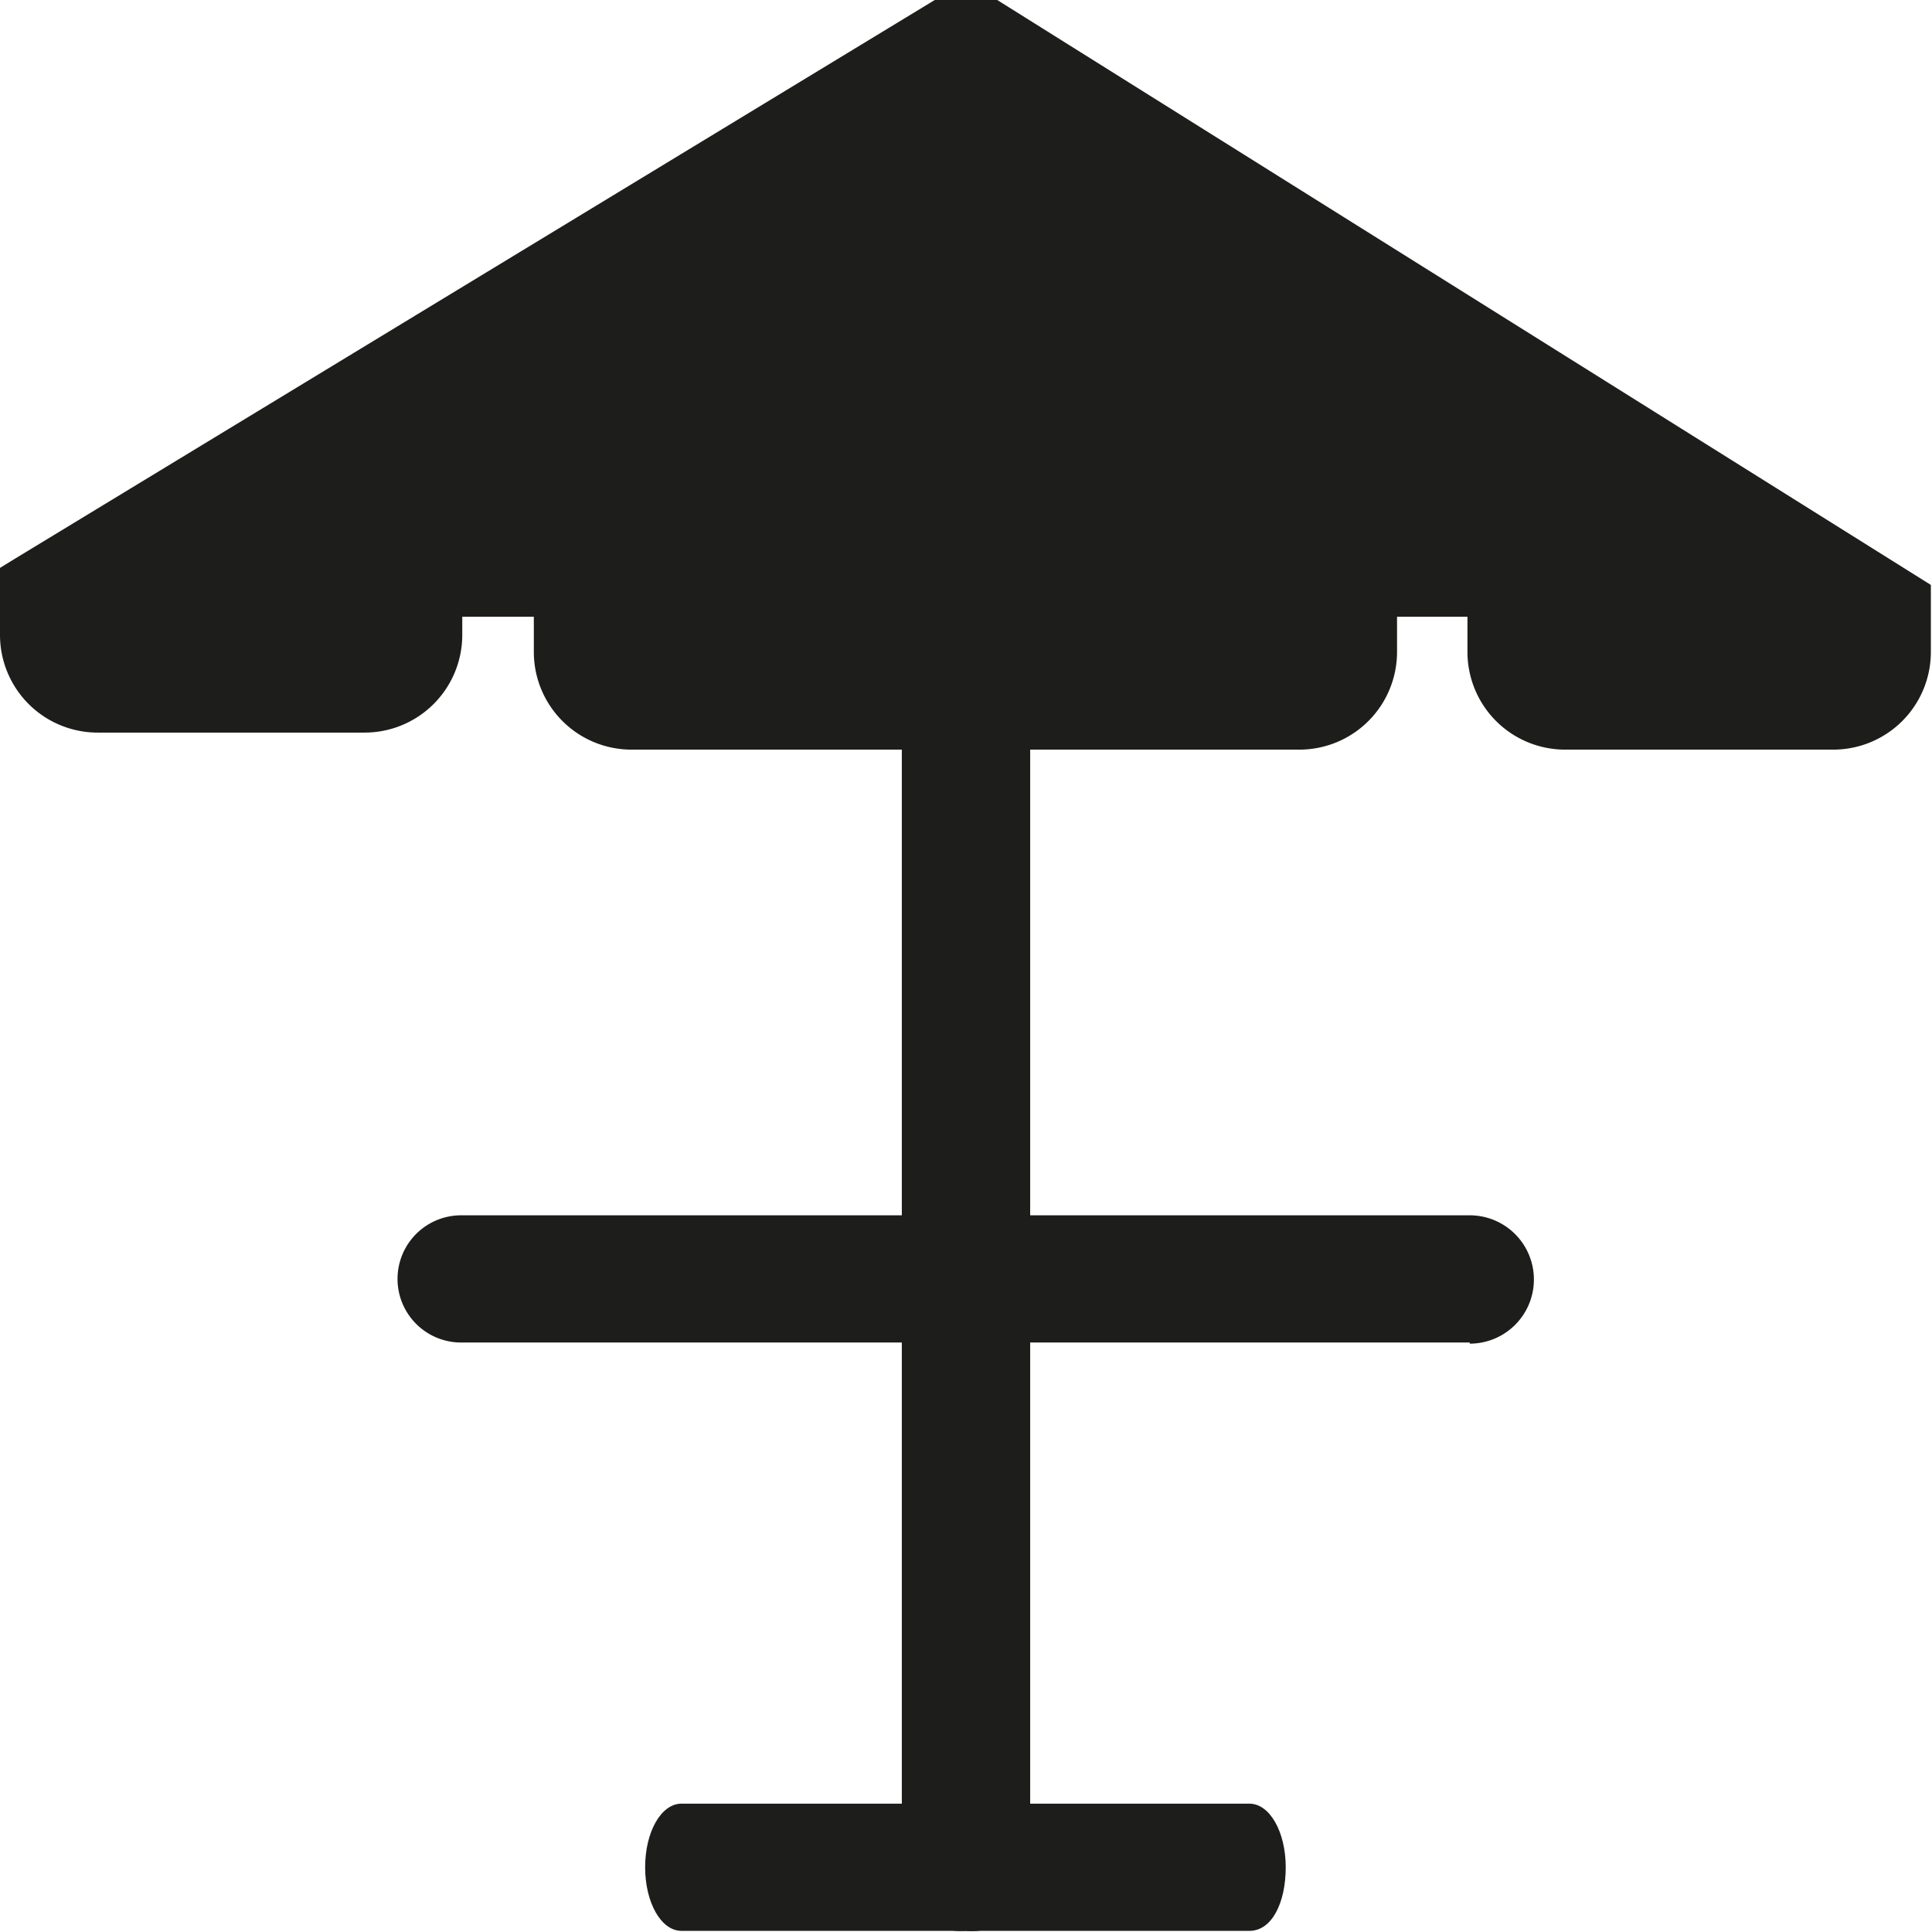 <svg xmlns="http://www.w3.org/2000/svg" viewBox="0 0 17.01 17.01"><defs><style>.cls-1{fill:#1d1d1b;}</style></defs><title>terrasse</title><g id="Ebene_2" data-name="Ebene 2"><g id="Ebene_1-2" data-name="Ebene 1"><path class="cls-1" d="M8.5,17a.52.52,0,0,1-.56-.47V4A.57.57,0,0,1,9.07,4V16.54A.52.52,0,0,1,8.5,17Z"/><path class="cls-1" d="M8.23,0,.13,4.92h0l0,0h0l0,0h0L0,5H0L0,5H0v0H0v0H0v.59a.86.86,0,0,0,.86.86H3.21a.86.86,0,0,0,.86-.86V5.43H4.7v.31a.86.86,0,0,0,.86.86h5.88a.86.86,0,0,0,.86-.86V5.43h.62v.31a.86.86,0,0,0,.86.86h2.35A.86.86,0,0,0,17,5.74V5.15h0v0h0v0h0l0,0h0l0,0h0l0,0h0l0,0h0L8.78,0Z"/><path class="cls-1" d="M12.94,11.82H4.06a.56.56,0,0,1,0-1.12h8.88a.56.56,0,0,1,0,1.13Z"/><path class="cls-1" d="M11,17H6c-.18,0-.32-.25-.32-.56s.14-.56.32-.56h5c.18,0,.32.25.32.56S11.2,17,11,17Z"/></g></g></svg>